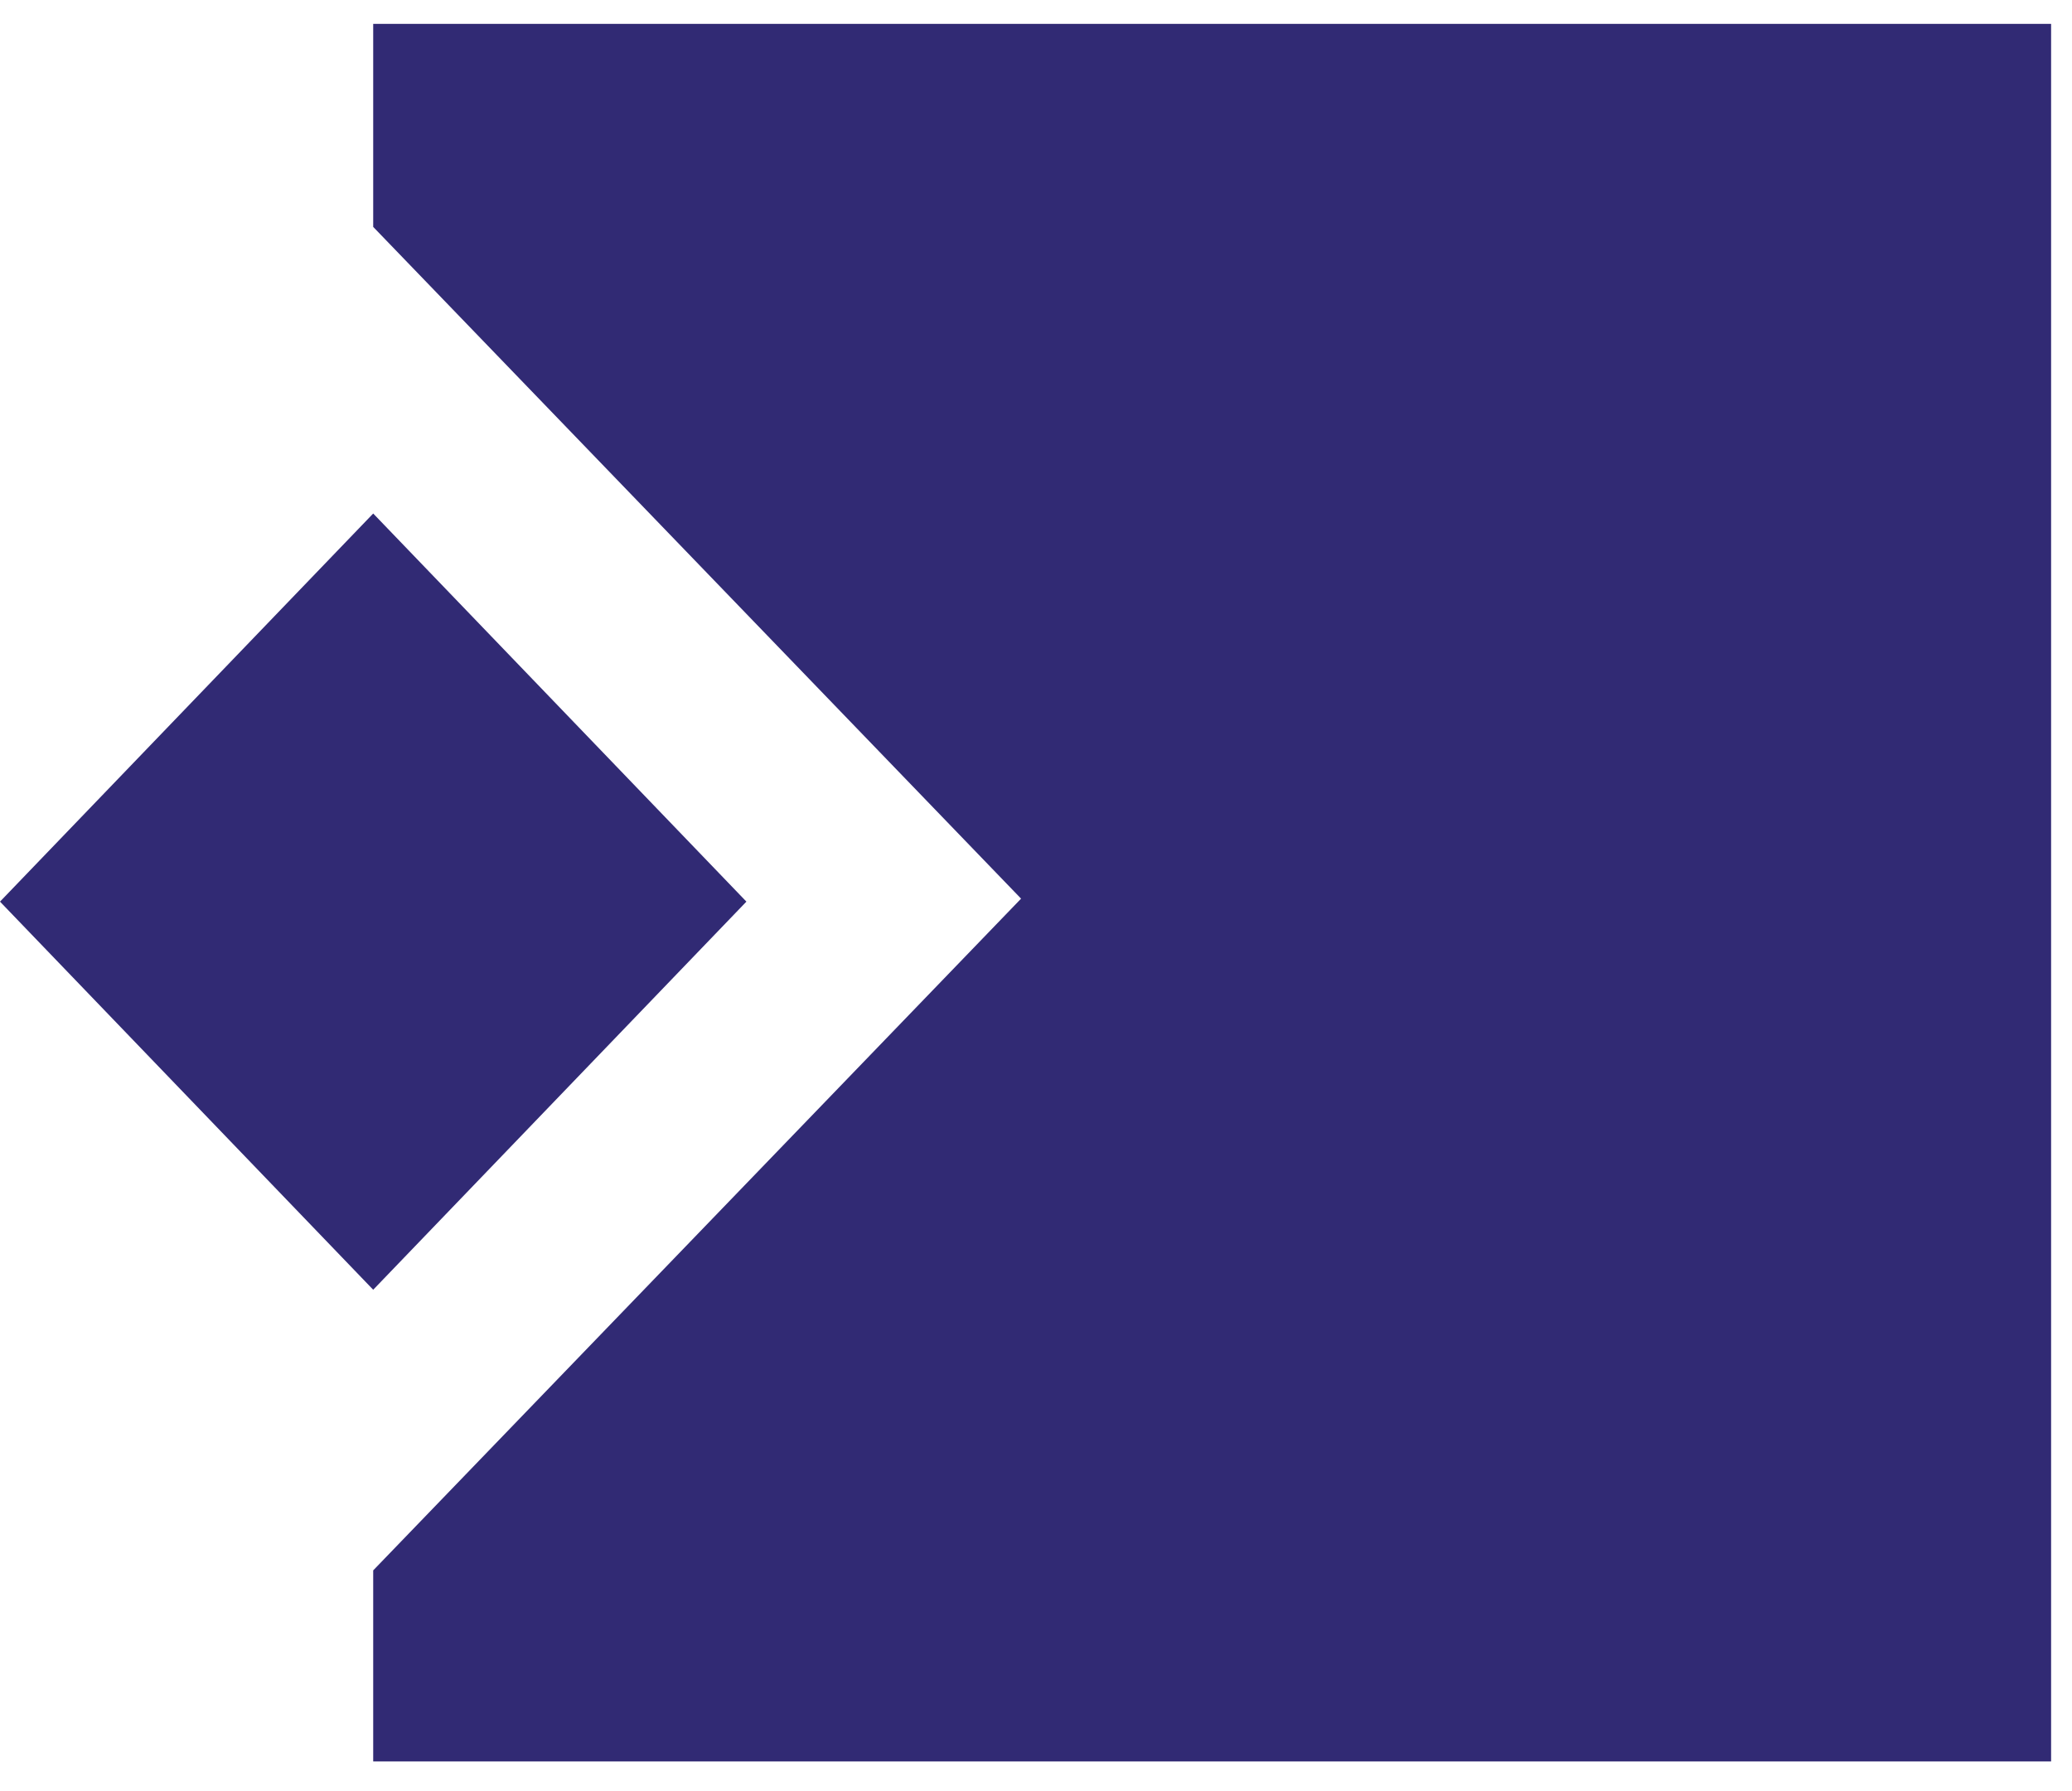 <svg xmlns="http://www.w3.org/2000/svg" viewBox="0 0 69.4 60"><defs><style>      .cls-1 {        fill: #312a74;      }    </style></defs><g><g id="Warstwa_1"><g><path class="cls-1" d="M12.5.8v6.8l21.7,22.5-21.7,22.5v6.4h56.2V.8H12.5Z"></path><path class="cls-1" d="M12.5,17.2L0,30.2l12.5,13,12.5-13-12.5-13Z"></path></g></g></g></svg>